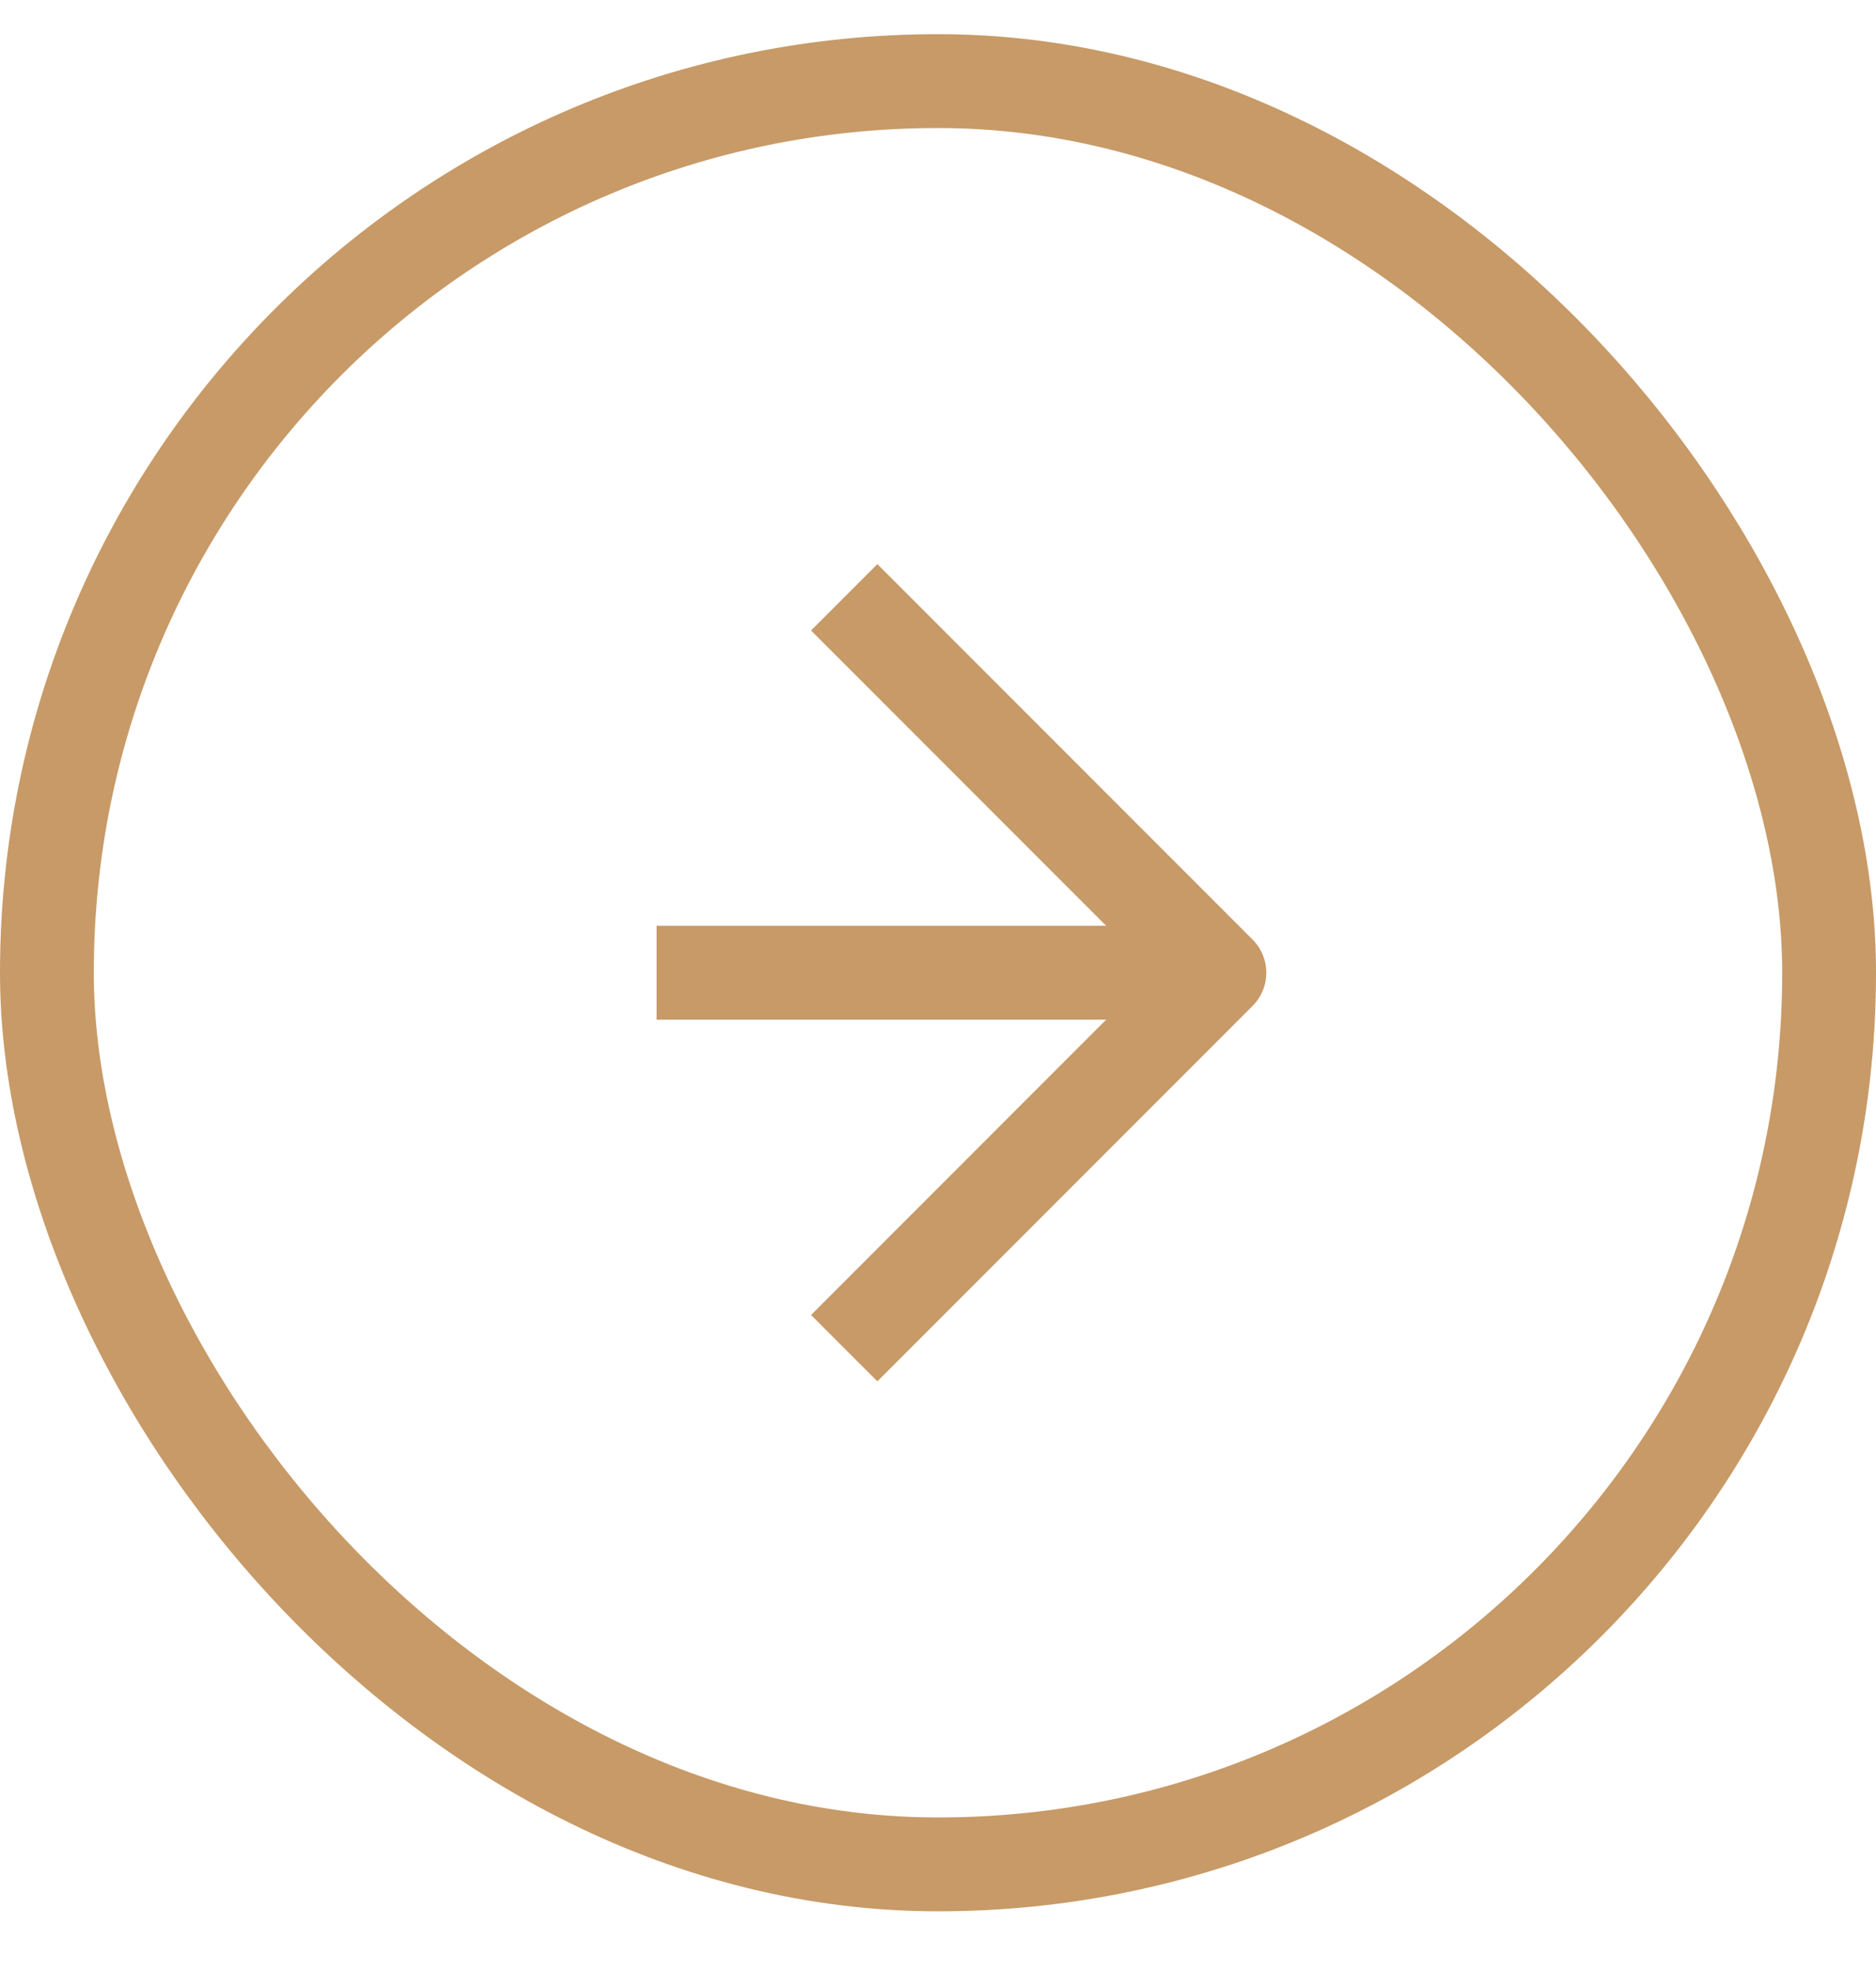 <svg width="20" height="21" viewBox="0 0 20 21" fill="none" xmlns="http://www.w3.org/2000/svg">
<rect x="0.5" y="0.864" width="19" height="19" rx="9.5" stroke="#C79A67"/>
<path d="M9 14.364L13 10.364L9 6.364" stroke="#C79A67" stroke-linejoin="round"/>
<path d="M7 10.364H13" stroke="#C79A67" stroke-linejoin="round"/>
</svg>
